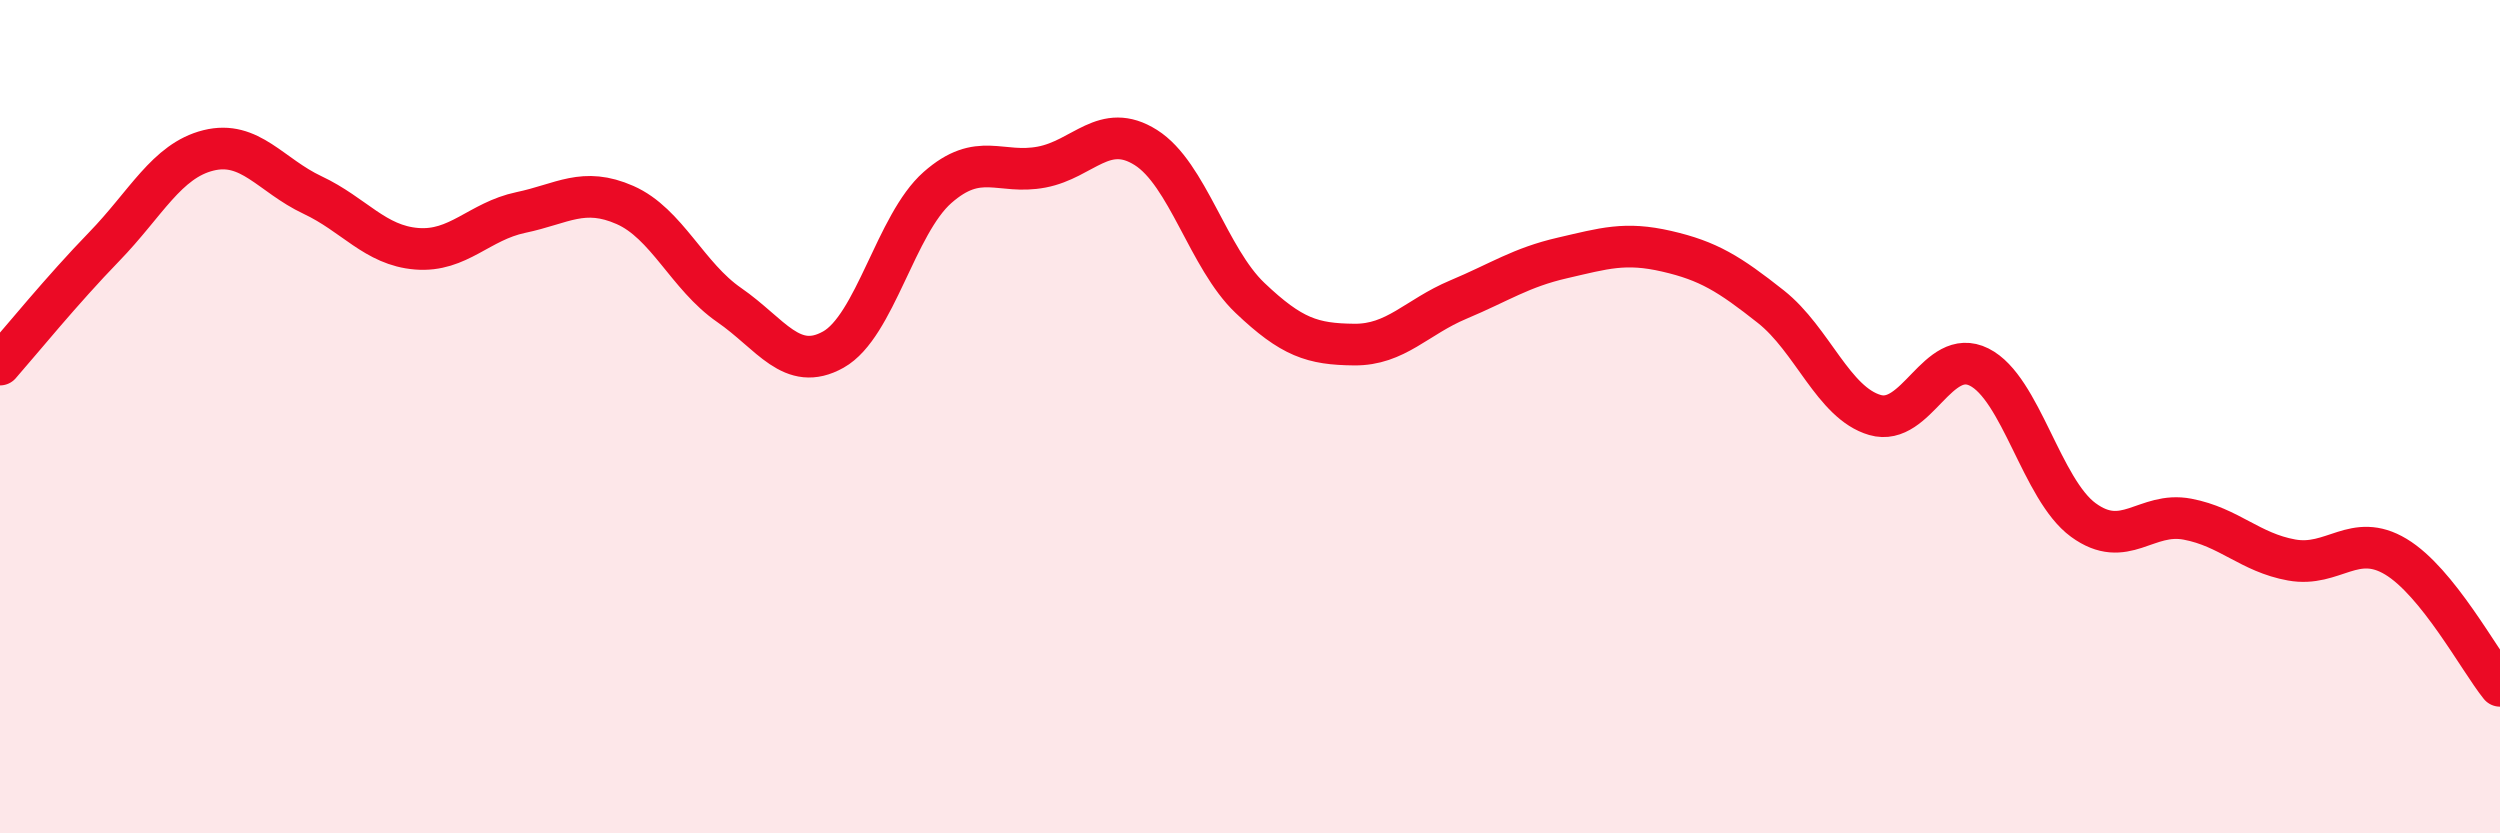 
    <svg width="60" height="20" viewBox="0 0 60 20" xmlns="http://www.w3.org/2000/svg">
      <path
        d="M 0,8.75 C 0.5,8.18 1.5,6.95 2.5,5.92 C 3.5,4.89 4,3.86 5,3.61 C 6,3.36 6.5,4.21 7.5,4.68 C 8.5,5.15 9,5.89 10,5.97 C 11,6.05 11.5,5.31 12.5,5.1 C 13.5,4.89 14,4.48 15,4.92 C 16,5.36 16.5,6.63 17.5,7.32 C 18.5,8.01 19,8.95 20,8.39 C 21,7.83 21.5,5.38 22.5,4.5 C 23.5,3.62 24,4.2 25,4.01 C 26,3.82 26.5,2.91 27.5,3.54 C 28.5,4.17 29,6.2 30,7.15 C 31,8.1 31.5,8.26 32.5,8.27 C 33.5,8.28 34,7.61 35,7.19 C 36,6.77 36.5,6.42 37.5,6.19 C 38.5,5.96 39,5.8 40,6.03 C 41,6.26 41.5,6.57 42.5,7.36 C 43.5,8.15 44,9.67 45,9.96 C 46,10.25 46.5,8.31 47.5,8.81 C 48.5,9.31 49,11.75 50,12.48 C 51,13.21 51.5,12.27 52.5,12.46 C 53.5,12.65 54,13.26 55,13.44 C 56,13.62 56.5,12.76 57.5,13.36 C 58.5,13.96 59.5,15.84 60,16.46L60 20L0 20Z"
        fill="#EB0A25"
        opacity="0.1"
        stroke-linecap="round"
        stroke-linejoin="round"
      />
      <path
        d="M 0,8.75 C 0.5,8.18 1.5,6.95 2.5,5.92 C 3.5,4.89 4,3.86 5,3.61 C 6,3.36 6.5,4.21 7.5,4.68 C 8.5,5.15 9,5.89 10,5.97 C 11,6.05 11.5,5.31 12.5,5.1 C 13.5,4.89 14,4.48 15,4.92 C 16,5.36 16.5,6.63 17.5,7.32 C 18.5,8.01 19,8.95 20,8.39 C 21,7.83 21.5,5.38 22.5,4.5 C 23.5,3.62 24,4.2 25,4.01 C 26,3.82 26.5,2.91 27.5,3.54 C 28.5,4.17 29,6.2 30,7.15 C 31,8.1 31.5,8.26 32.5,8.27 C 33.5,8.28 34,7.61 35,7.19 C 36,6.77 36.5,6.42 37.5,6.19 C 38.5,5.96 39,5.8 40,6.03 C 41,6.26 41.5,6.57 42.5,7.36 C 43.5,8.15 44,9.67 45,9.96 C 46,10.25 46.5,8.31 47.5,8.81 C 48.5,9.31 49,11.75 50,12.48 C 51,13.21 51.5,12.27 52.5,12.46 C 53.5,12.65 54,13.26 55,13.44 C 56,13.62 56.5,12.76 57.5,13.36 C 58.5,13.96 59.5,15.84 60,16.46"
        stroke="#EB0A25"
        stroke-width="1"
        fill="none"
        stroke-linecap="round"
        stroke-linejoin="round"
      />
    </svg>
  